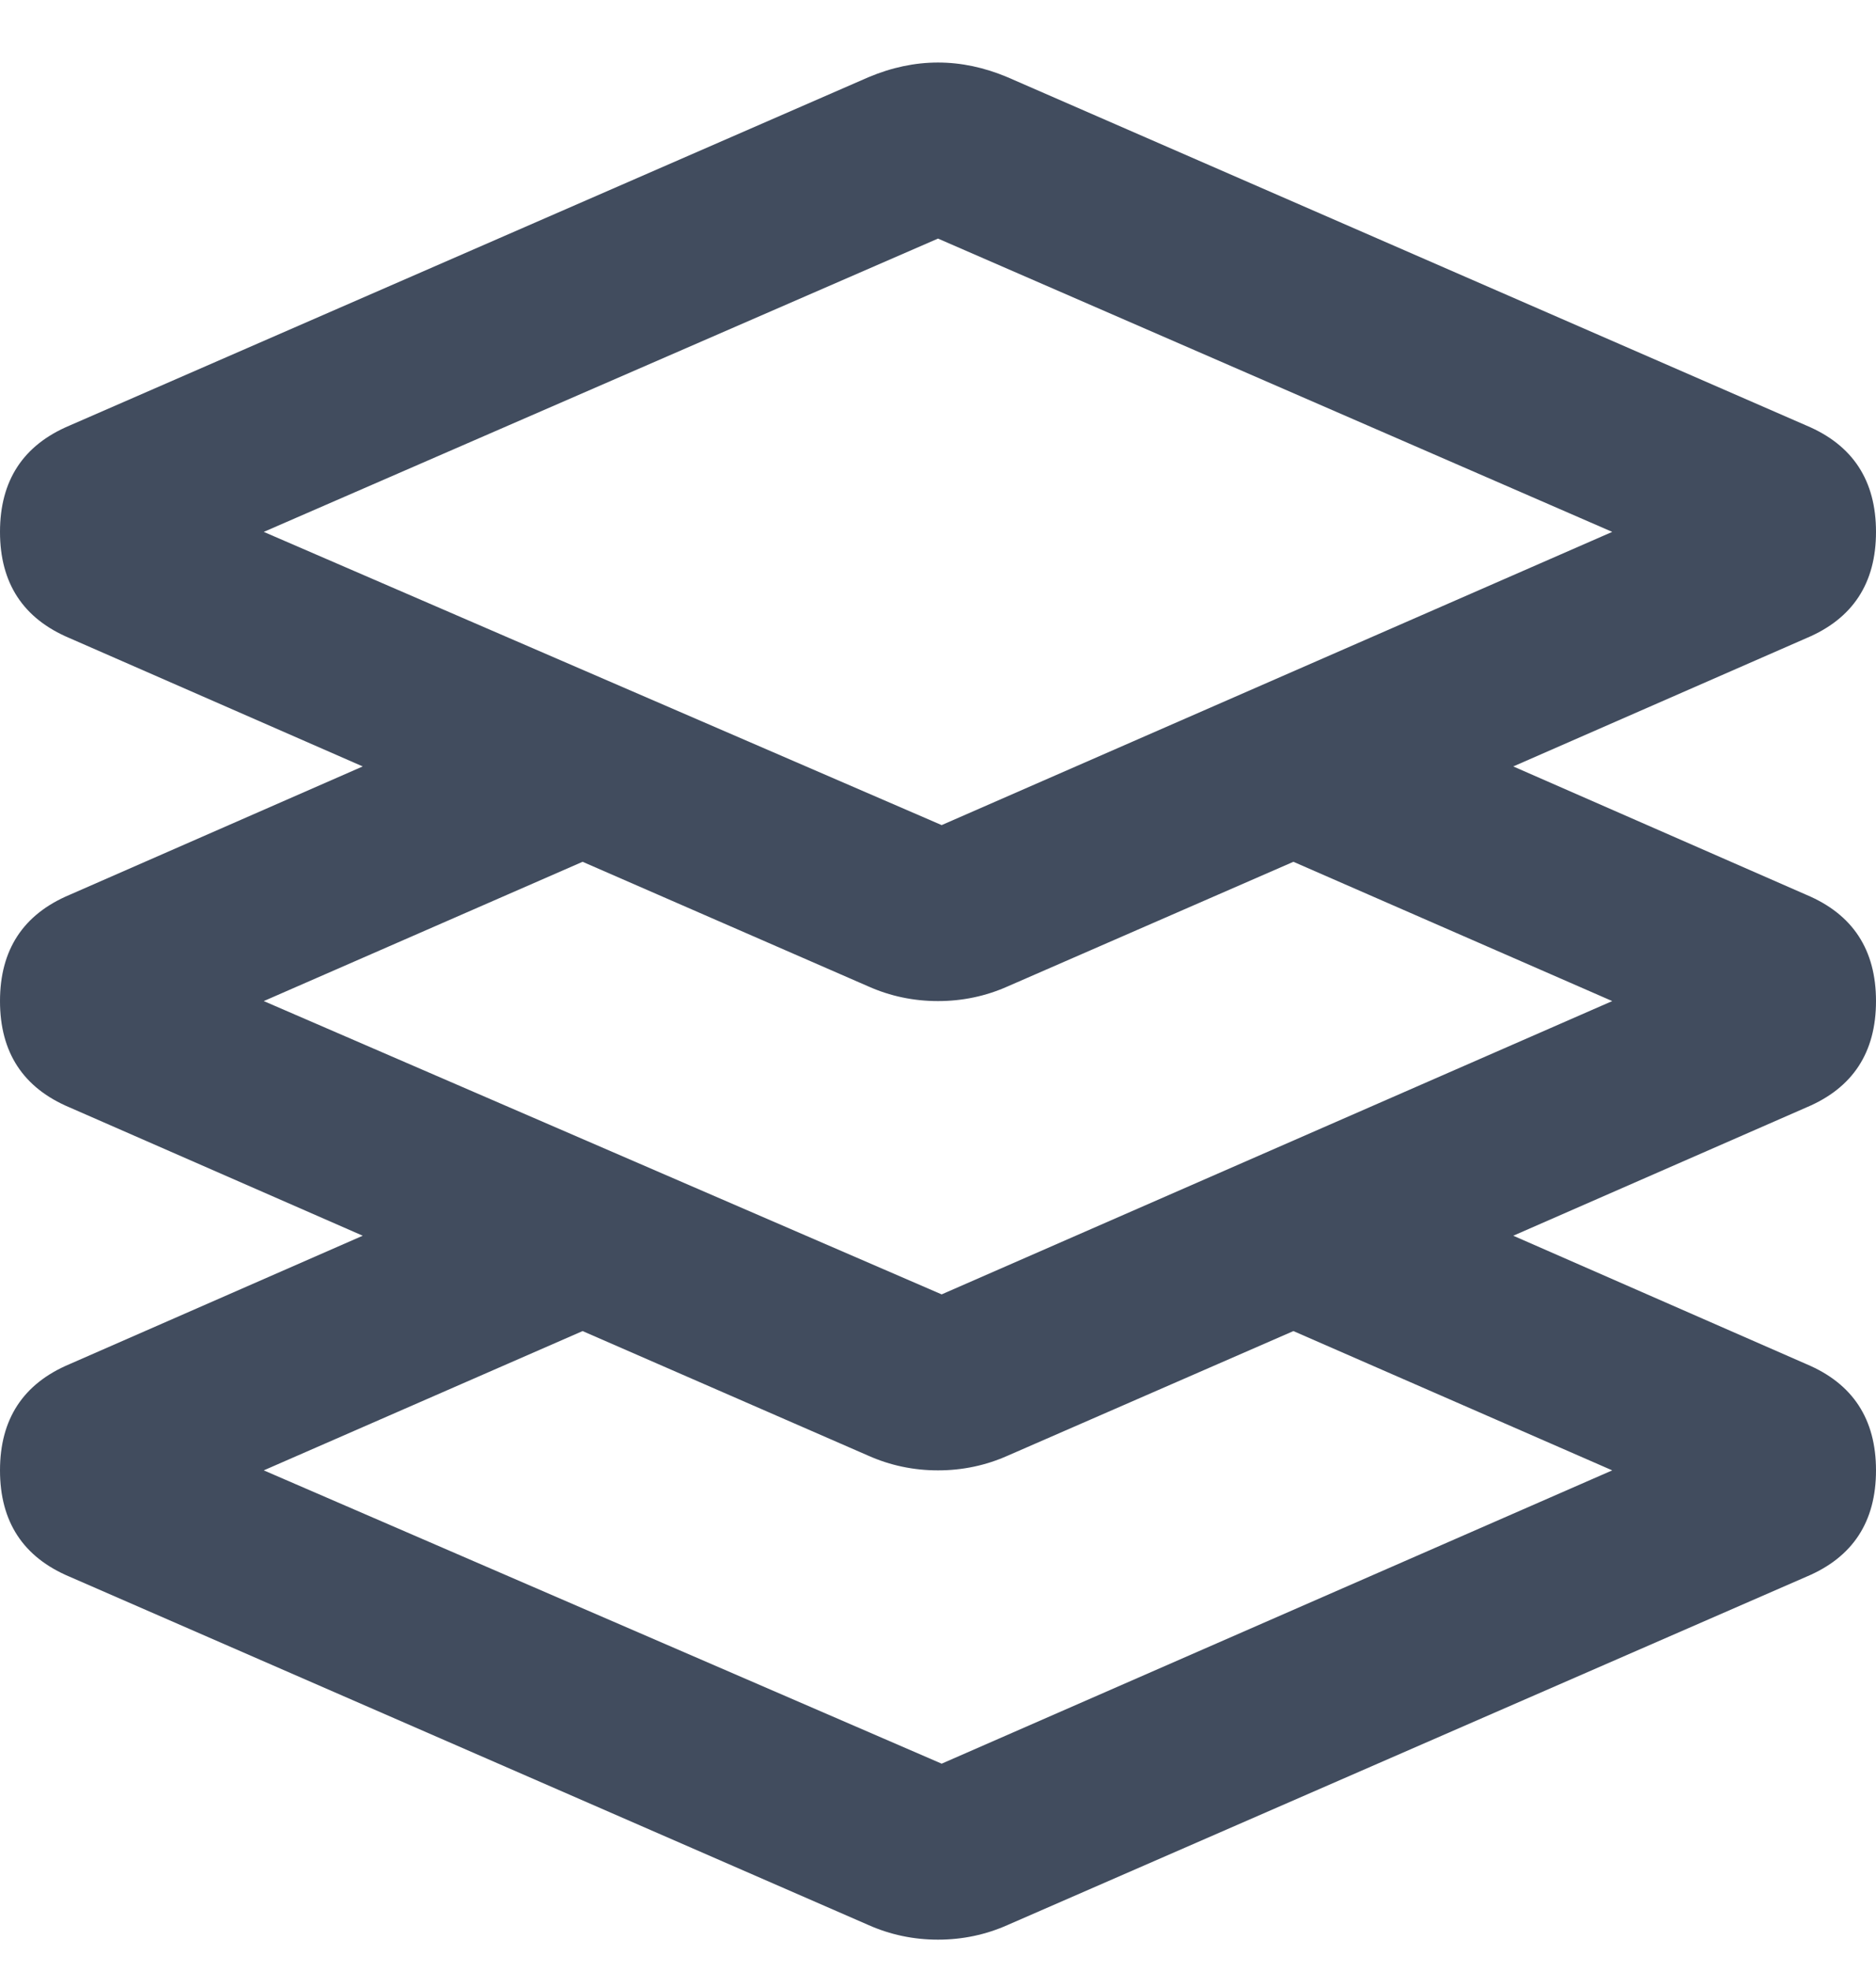 <svg xmlns="http://www.w3.org/2000/svg" width="20" height="21" viewBox="0 0 20 21" fill="none">
    <g clipPath="url(#clip0_2324_51207)">
        <path d="M19.258 9.534C19.753 9.742 20 10.12 20 10.666C20 11.213 19.753 11.591 19.258 11.799L16.133 13.166L19.258 14.534C19.753 14.742 20 15.12 20 15.666C20 16.213 19.753 16.591 19.258 16.799L10.742 20.51C10.508 20.614 10.26 20.666 10 20.666C9.74 20.666 9.492 20.614 9.258 20.51L0.742 16.799C0.247 16.591 0 16.213 0 15.666C0 15.12 0.247 14.742 0.742 14.534L3.867 13.166L0.742 11.799C0.247 11.591 0 11.213 0 10.666C0 10.12 0.247 9.742 0.742 9.534L3.867 8.166L0.742 6.799C0.247 6.591 0 6.213 0 5.667C0 5.12 0.247 4.742 0.742 4.534L9.258 0.823C9.753 0.614 10.247 0.614 10.742 0.823L19.258 4.534C19.753 4.742 20 5.12 20 5.667C20 6.213 19.753 6.591 19.258 6.799L16.133 8.166L19.258 9.534ZM10 2.542L2.812 5.667L10.039 8.791L17.188 5.667L10 2.542ZM17.188 15.666L13.789 14.182L10.742 15.51C10.508 15.614 10.26 15.666 10 15.666C9.74 15.666 9.492 15.614 9.258 15.51L6.211 14.182L2.812 15.666L10.039 18.791L17.188 15.666ZM10.039 13.791L17.188 10.666L13.789 9.182L10.742 10.51C10.508 10.614 10.26 10.666 10 10.666C9.74 10.666 9.492 10.614 9.258 10.51L6.211 9.182L2.812 10.666L10.039 13.791Z" fill="#414C5E"/>
    </g>
    <defs>
        <clipPath id="clip0_2324_51207">
            <rect width="20" height="20" fill="white" transform="translate(0 0.667)"/>
        </clipPath>
    </defs>
</svg>
